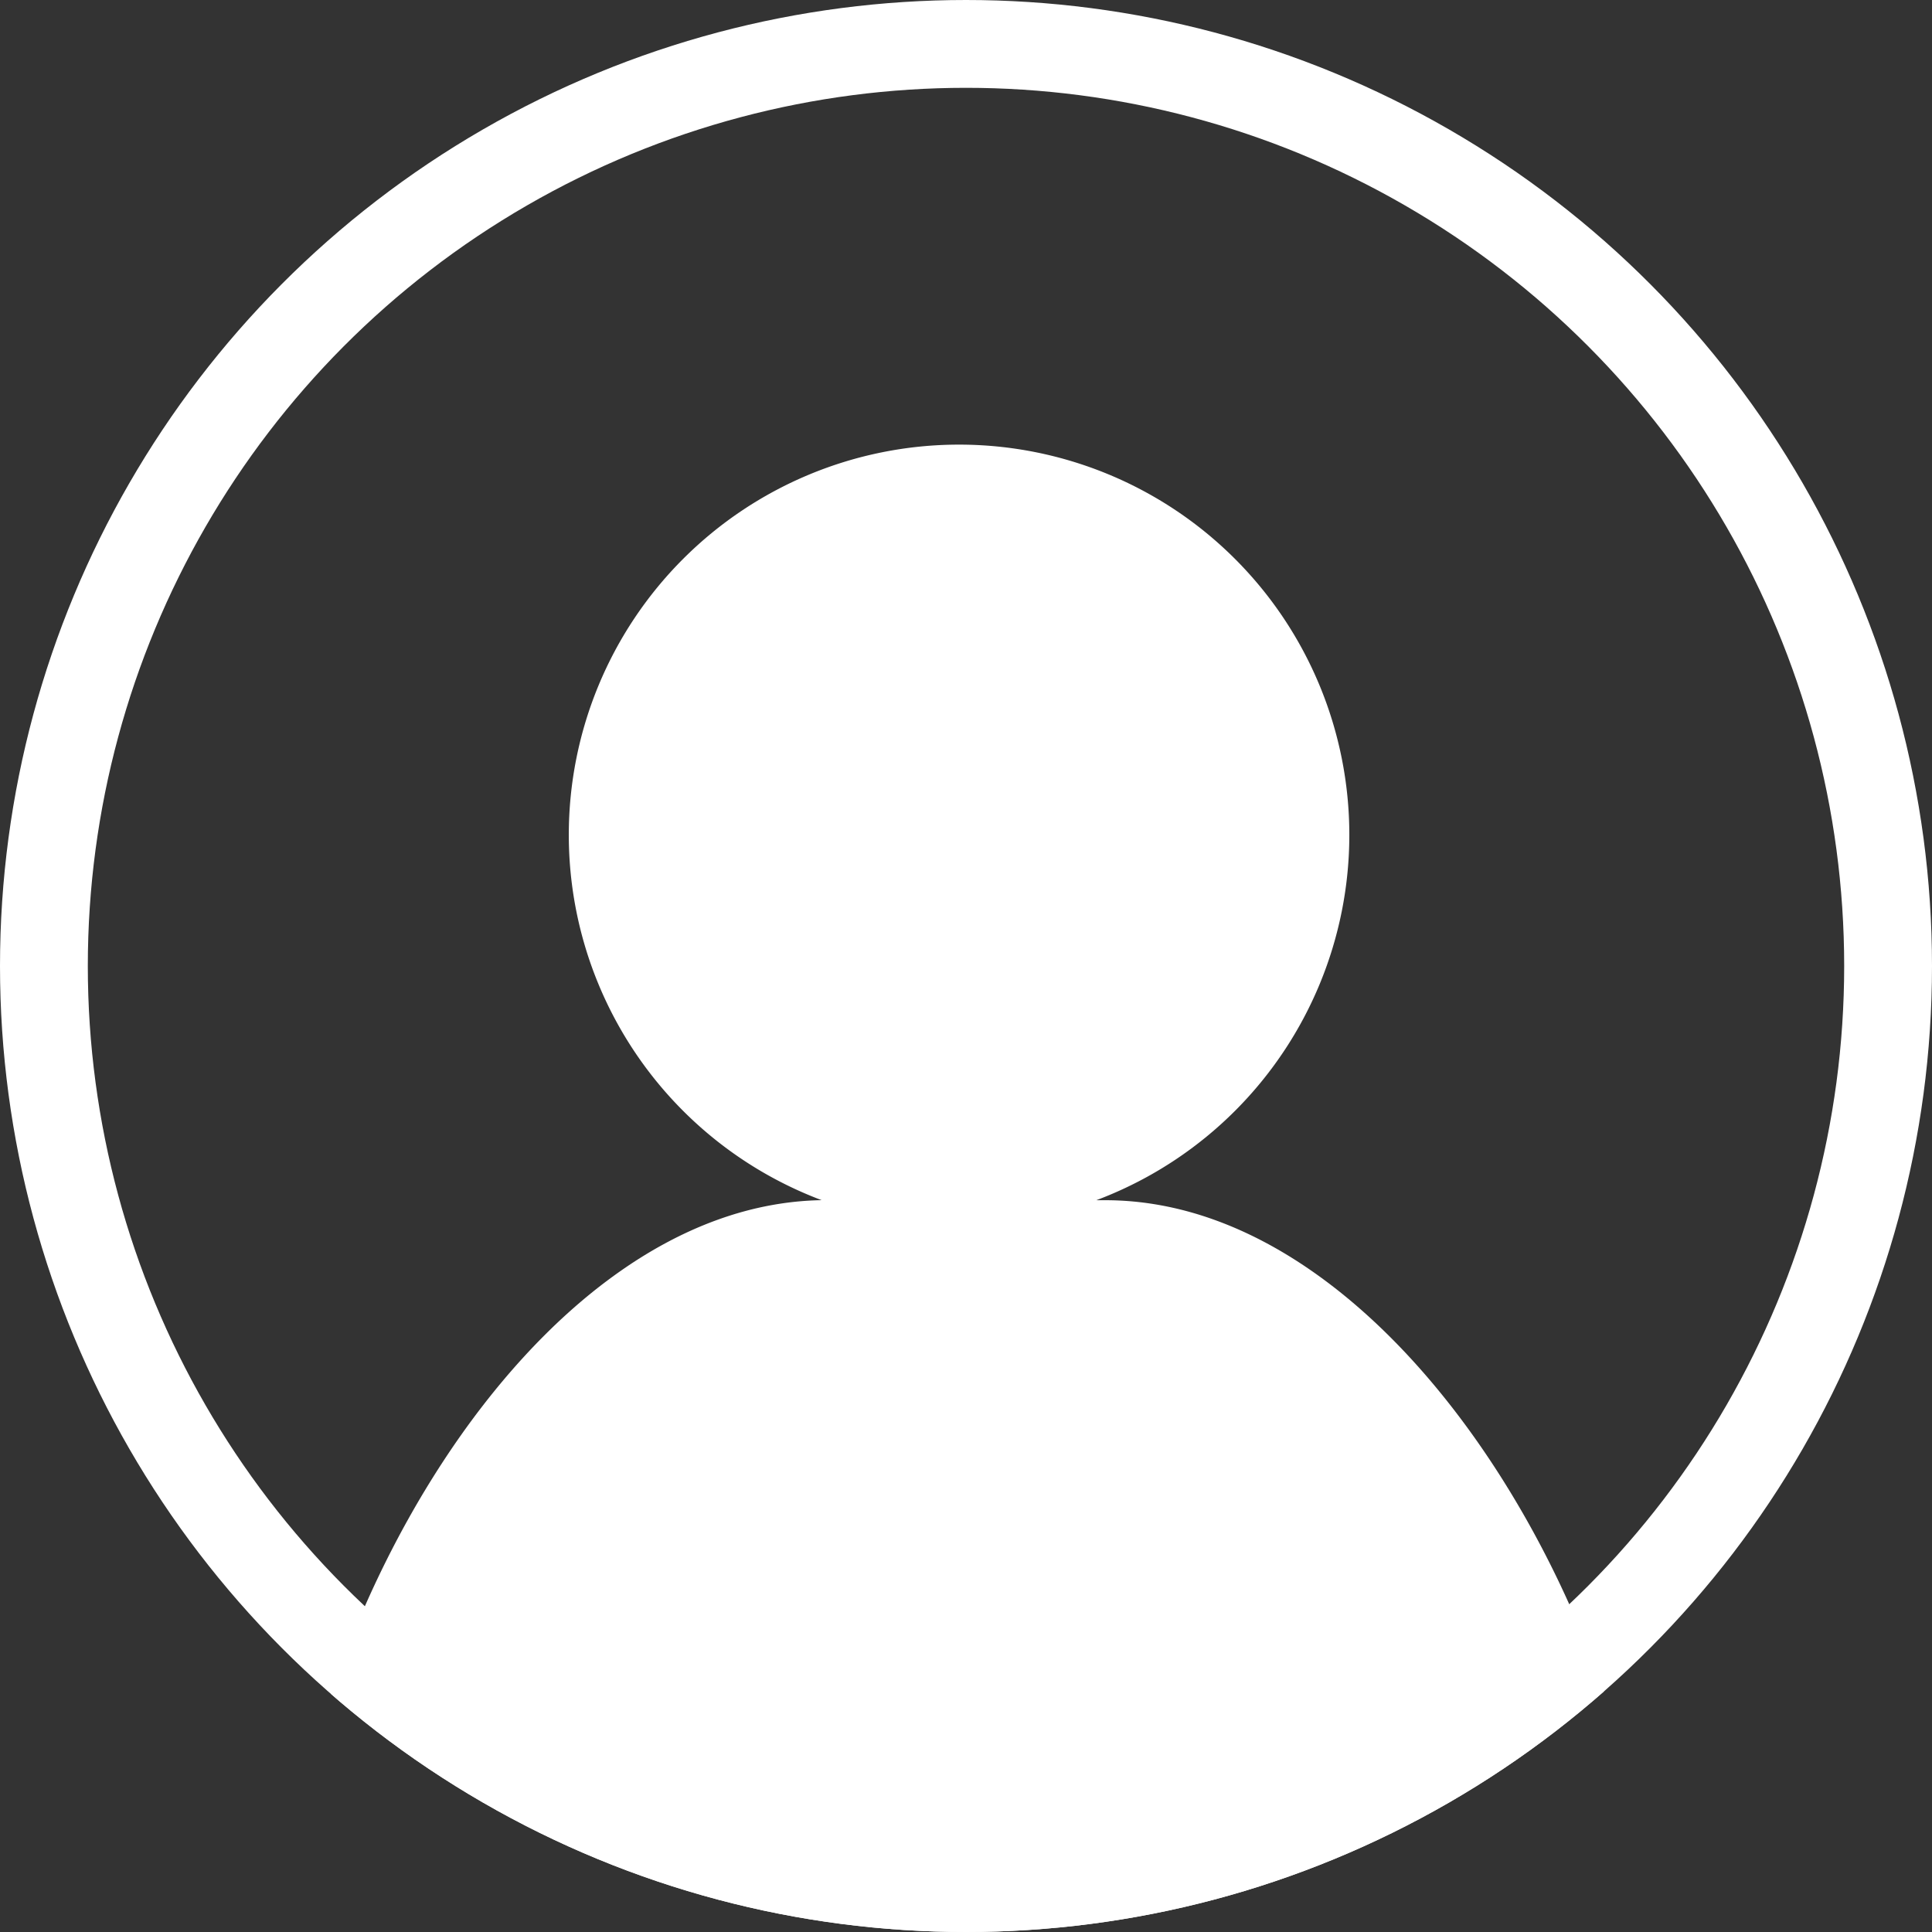 <?xml version="1.0" encoding="UTF-8"?> <svg xmlns="http://www.w3.org/2000/svg" xmlns:xlink="http://www.w3.org/1999/xlink" width="22" height="22" viewBox="0 0 22 22"><rect x="0" y="0" width="22" height="22" fill="#333333" stroke="none"/><defs><clipPath id="clip-path"><circle id="Ellipse_7" data-name="Ellipse 7" cx="11" cy="11" r="11" transform="translate(1620 -101)" fill="#fff"></circle></clipPath></defs><g id="Group_144" data-name="Group 144" transform="translate(-1620 101)"><g id="Ellipse_6" data-name="Ellipse 6" transform="translate(1620 -101)" fill="none" stroke="#fff" stroke-width="1"><circle cx="11" cy="11" r="11" stroke="none"></circle><circle cx="11" cy="11" r="10.5" fill="none"></circle></g><g id="Mask_Group_8" data-name="Mask Group 8" clip-path="url(#clip-path)"><path id="Icon_fa-solid-user" data-name="Icon fa-solid-user" d="M7.7,10.838A4.444,4.444,0,1,0,3.253,6.394,4.444,4.444,0,0,0,7.7,10.838ZM6.19,10.553C2.77,10.553.025,15.64.025,19.06a1.031,1.031,0,0,0,1.031,1.031h13.49a1.031,1.031,0,0,0,1.031-1.031c0-3.419-2.8-8.506-6.215-8.506H6.19Z" transform="translate(1623.224 -97.887)" fill="#fff"></path></g></g></svg> 
